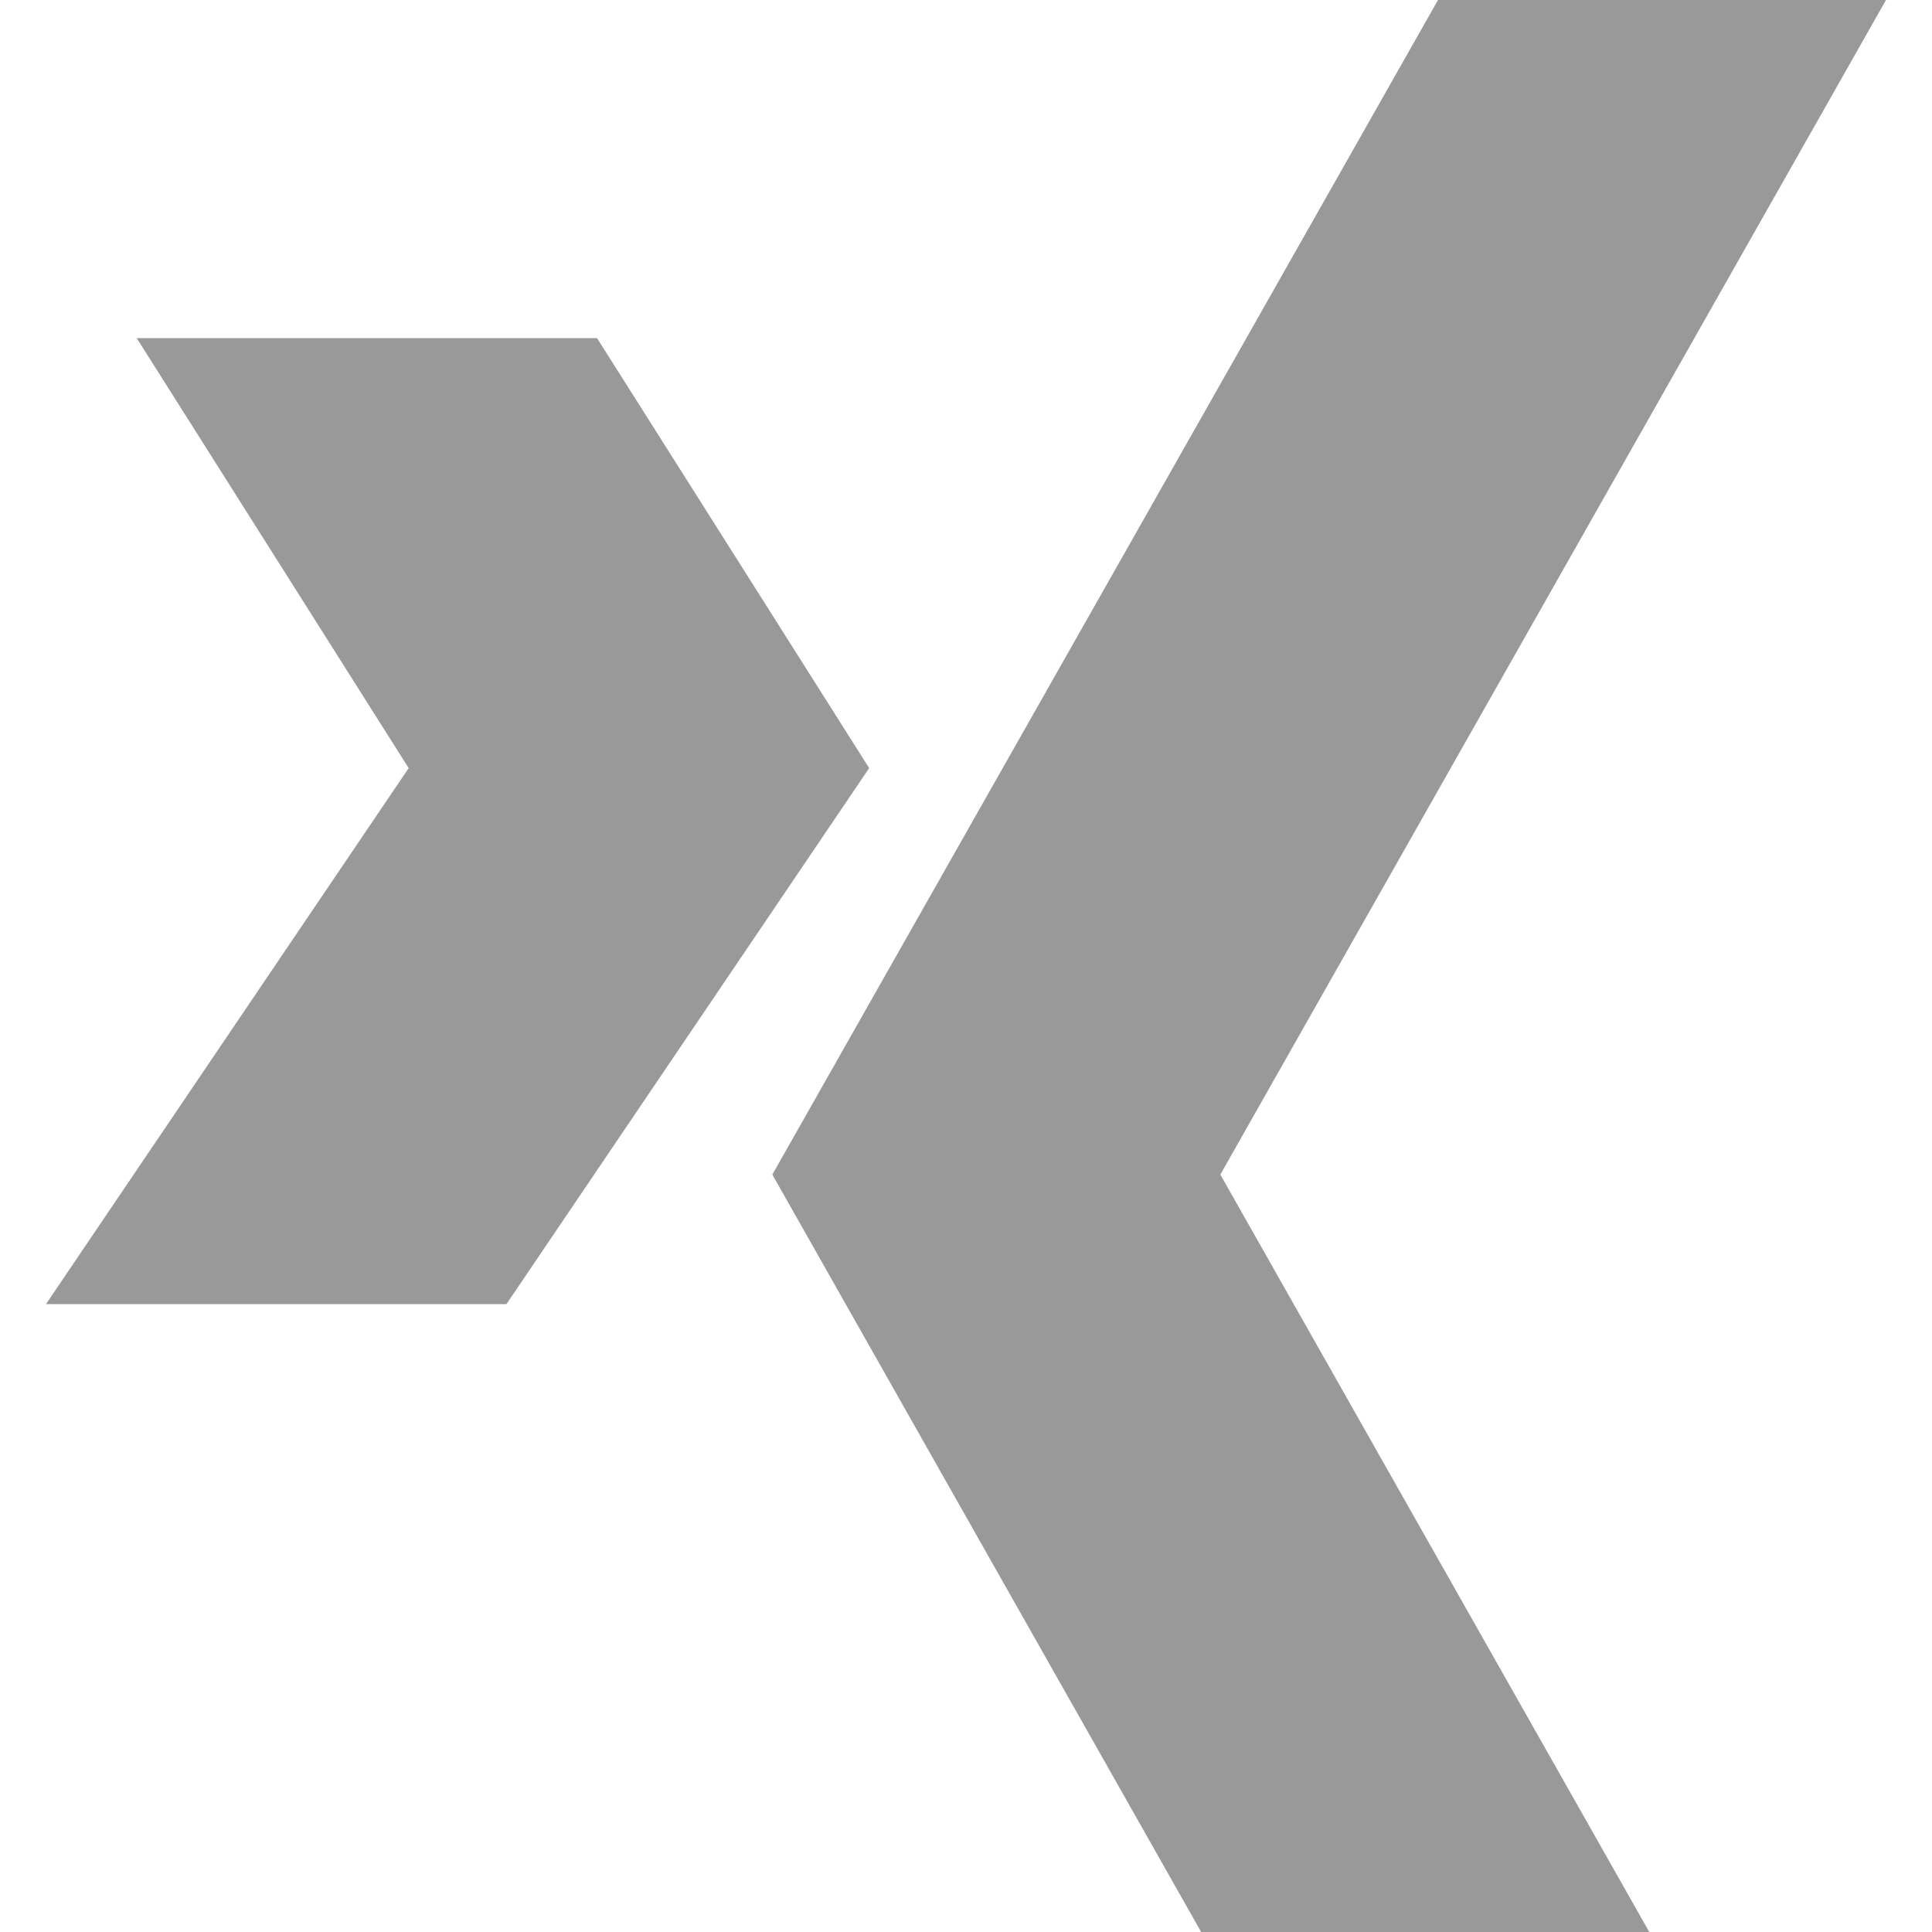 <svg xmlns="http://www.w3.org/2000/svg" width="42" height="42" viewBox="0 0 42 42">
    <path fill="#999" fill-rule="evenodd" d="M26.112 42L16.79 25.534 31.261 0H41L26.529 25.534 35.854 42h-9.742zM11.01 28.35l7.885-11.652-5.916-9.348H2.972l5.912 9.348L1 28.35h10.01z"/>
</svg>
